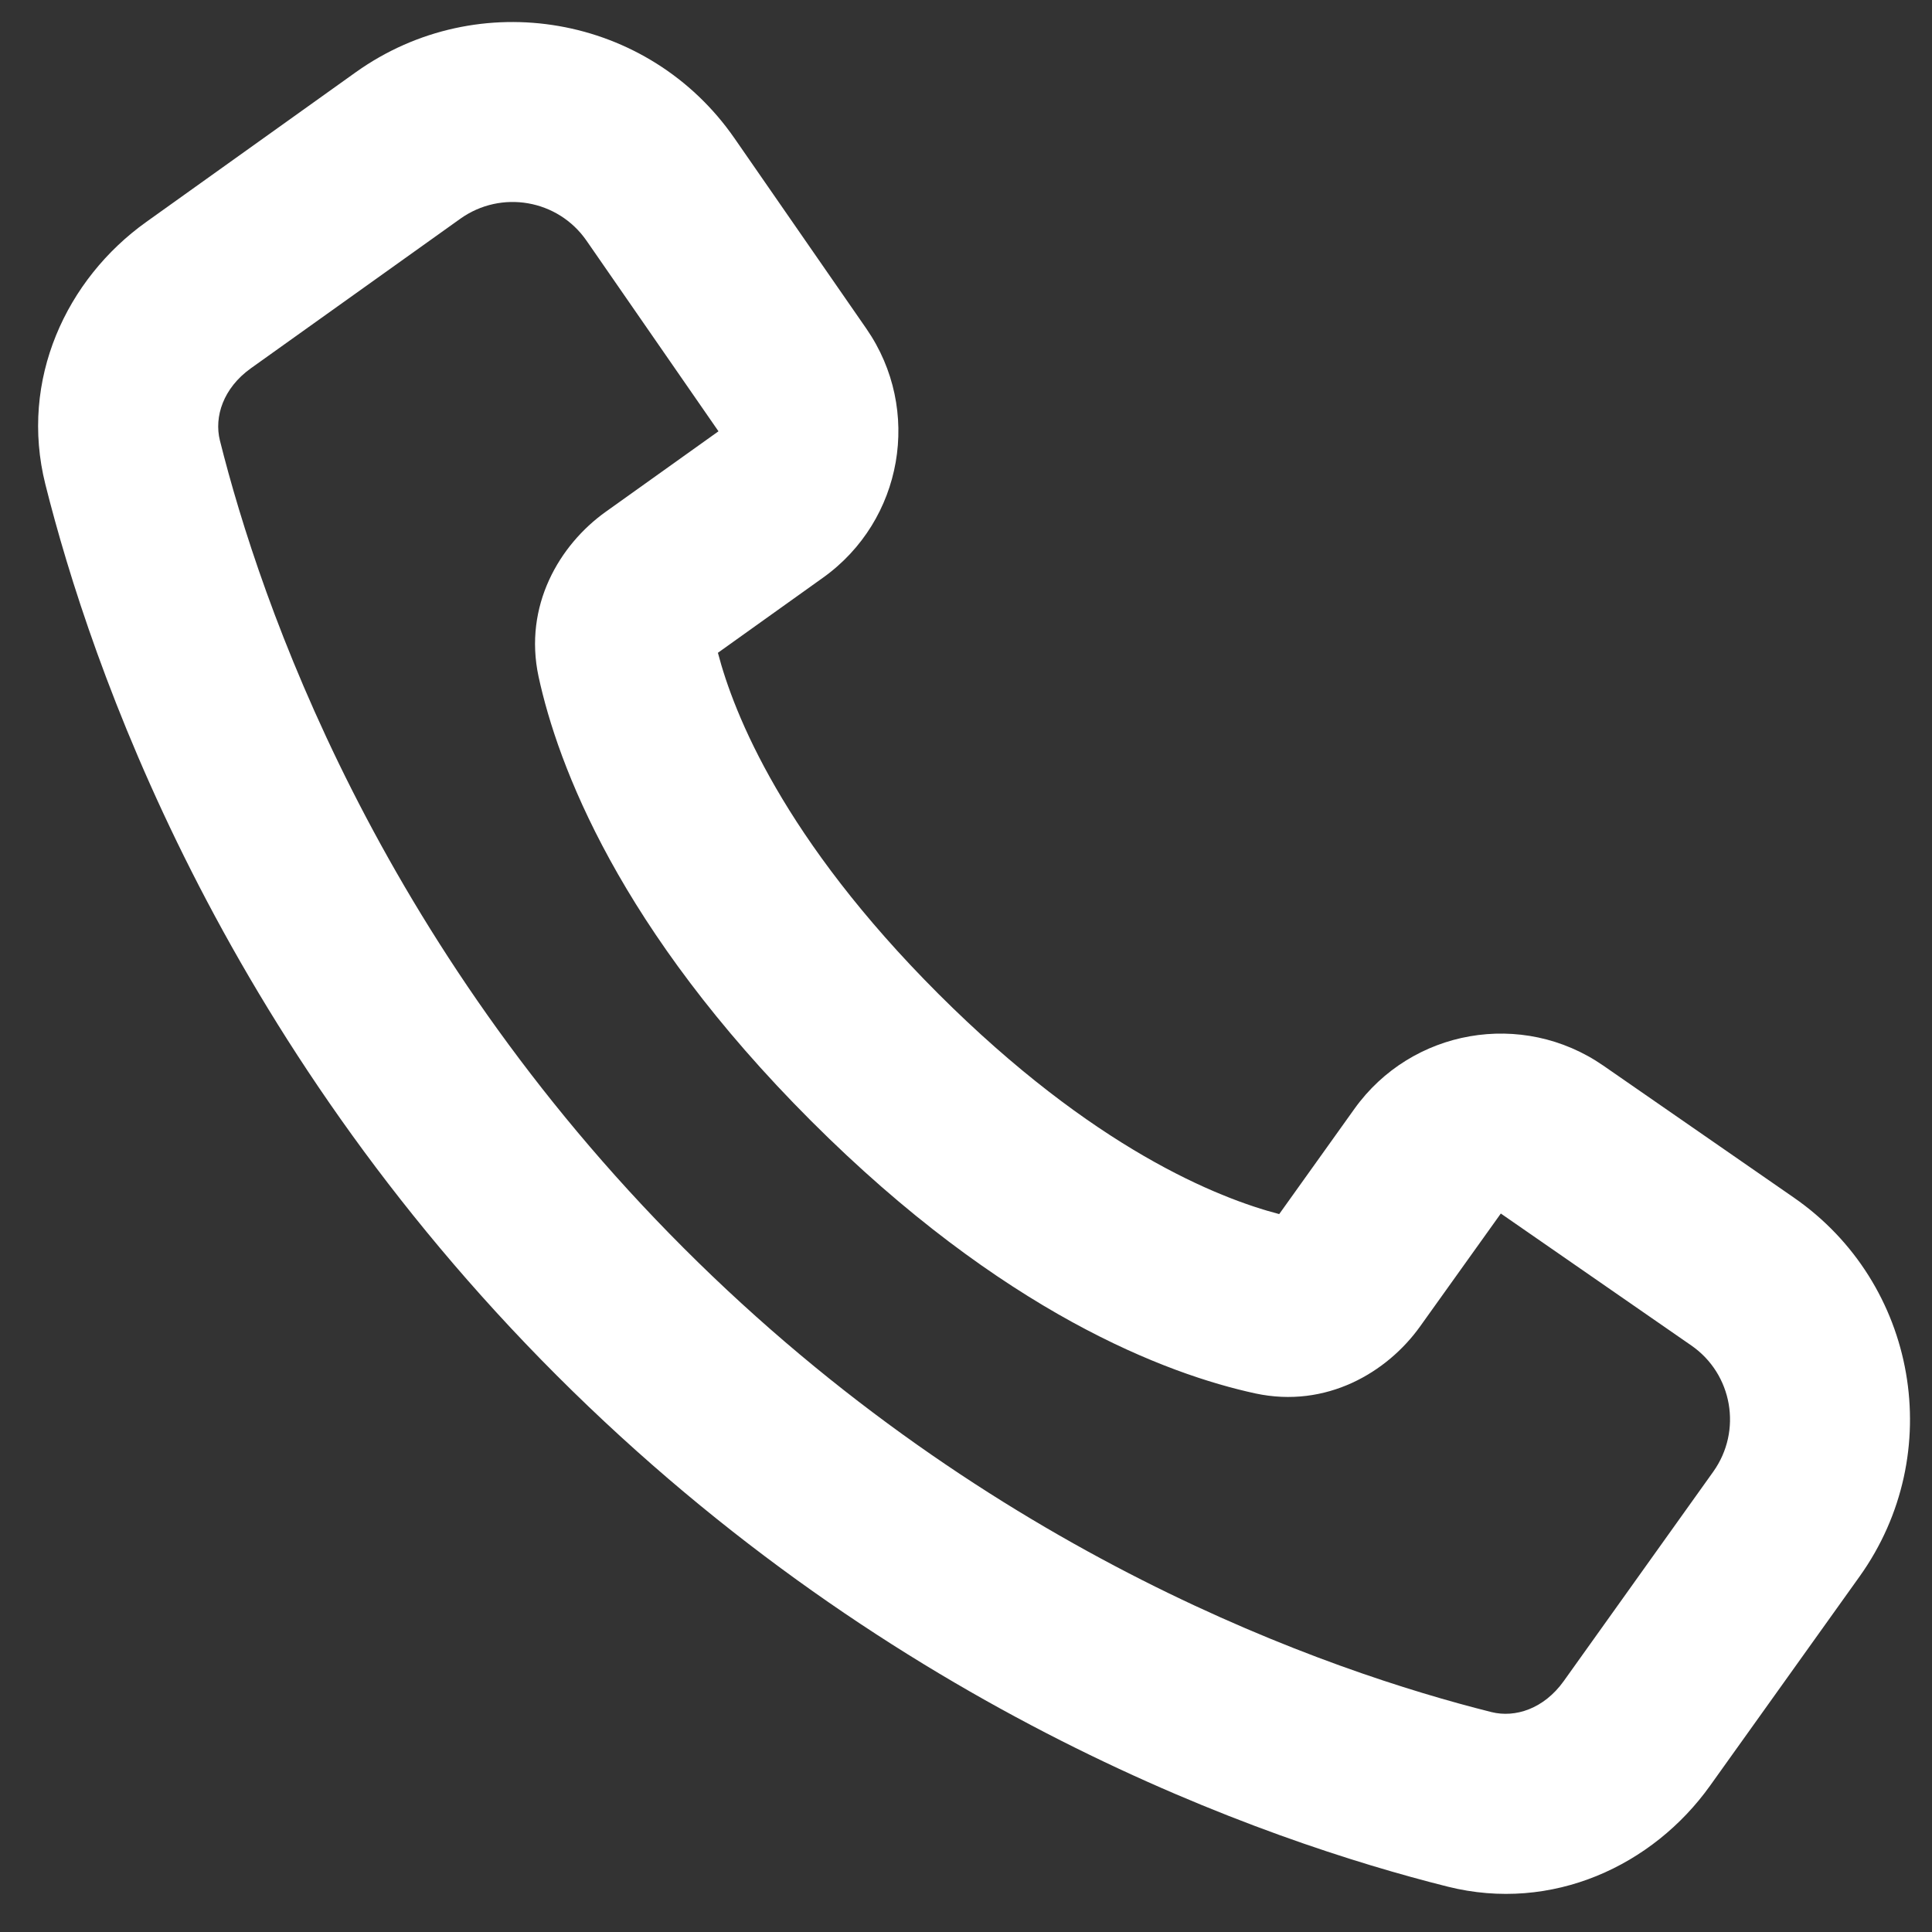 <?xml version="1.0" encoding="UTF-8"?>
<svg xmlns="http://www.w3.org/2000/svg" width="17" height="17" viewBox="0 0 17 17" fill="none">
  <rect x="0" y="0" width="17" height="17" fill="#333333" stroke="none"/>
  <path fill-rule="evenodd" clip-rule="evenodd" d="M12.739 16.601C11.14 16.2 7.866 15.07 4.898 12.102C1.93 9.134 0.8 5.86 0.399 4.261C0.169 3.342 0.584 2.455 1.287 1.953L3.13 0.636C4.209 -0.134 5.709 0.128 6.463 1.217L7.624 2.893C8.116 3.605 7.946 4.58 7.242 5.083L6.317 5.744C6.457 6.28 6.892 7.38 8.256 8.744C9.621 10.108 10.72 10.543 11.256 10.683L11.917 9.758C12.42 9.054 13.395 8.884 14.107 9.376L15.783 10.537C16.873 11.291 17.134 12.791 16.364 13.87L15.047 15.713C14.545 16.416 13.658 16.831 12.739 16.601ZM6.017 10.983C8.716 13.682 11.695 14.707 13.124 15.065C13.333 15.117 13.585 15.036 13.759 14.793L15.075 12.95C15.332 12.59 15.245 12.09 14.882 11.839L13.206 10.678L12.496 11.671C12.206 12.077 11.67 12.395 11.046 12.261C10.267 12.092 8.827 11.553 7.137 9.863C5.447 8.173 4.908 6.733 4.739 5.954C4.605 5.33 4.923 4.794 5.329 4.504L6.322 3.795L5.161 2.118C4.91 1.755 4.41 1.668 4.05 1.925L2.207 3.241C1.964 3.415 1.883 3.667 1.935 3.876C2.293 5.305 3.318 8.284 6.017 10.983Z" fill="white"></path>
</svg>
